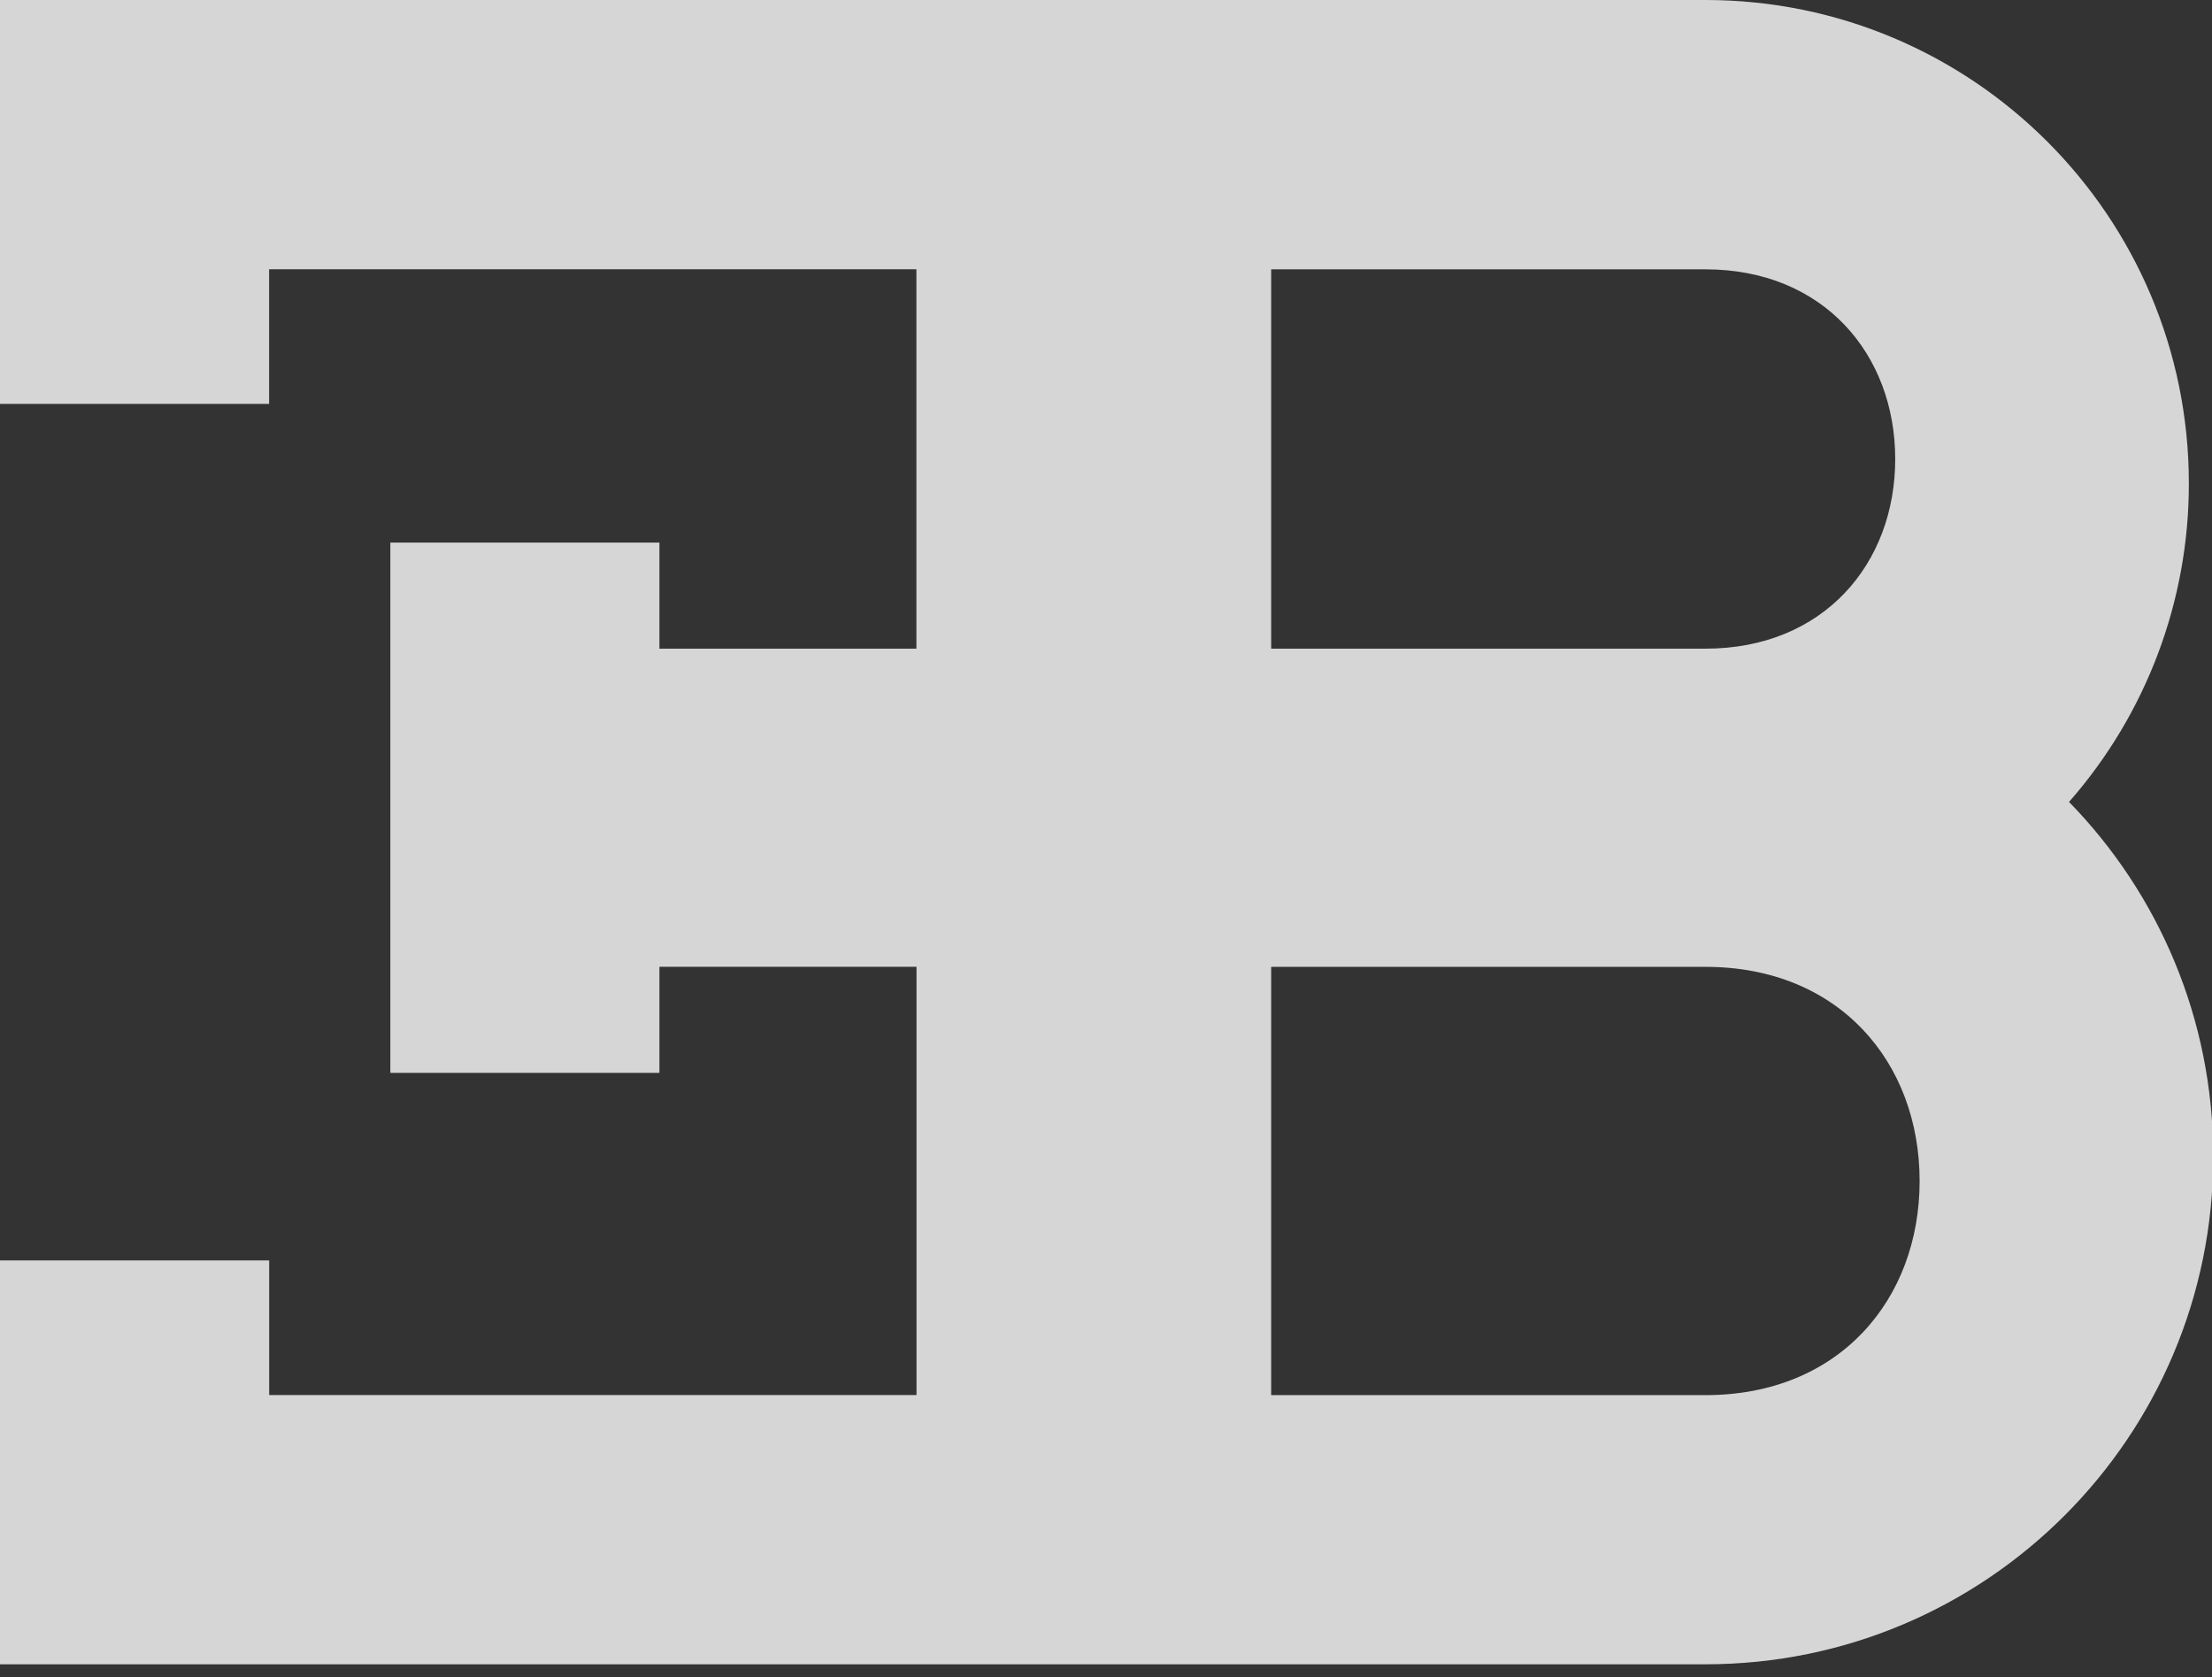<svg width="62" height="47" viewBox="0 0 62 47" fill="none" xmlns="http://www.w3.org/2000/svg">
<rect x="0" y="0" width="62" height="47" fill="#333333" stroke="none"/>
<g id="Group">
<path id="Vector" d="M47.804 39.097C51.559 39.097 53.805 36.412 53.805 33.096C53.805 29.781 51.559 27.095 47.804 27.095H35.63V39.097H47.804ZM47.804 18.178C51.11 18.178 53.121 15.8 53.121 12.864C53.121 9.929 51.11 7.548 47.804 7.548H35.63V18.178H47.804ZM18.483 27.093V30.066H10.941V15.205H18.483V18.178H25.686V7.545H7.543V11.318H0V7.545V0H47.804C55.285 0 61.351 6.064 61.351 13.546C61.356 16.832 60.161 20.005 57.993 22.473C60.494 25.036 62.035 28.544 62.035 32.409C62.035 40.269 55.664 46.64 47.804 46.64H0V39.095V35.322H7.545V39.095H25.689V27.093H18.483Z" fill="white" fill-opacity="0.8"/>
</g>
</svg>
